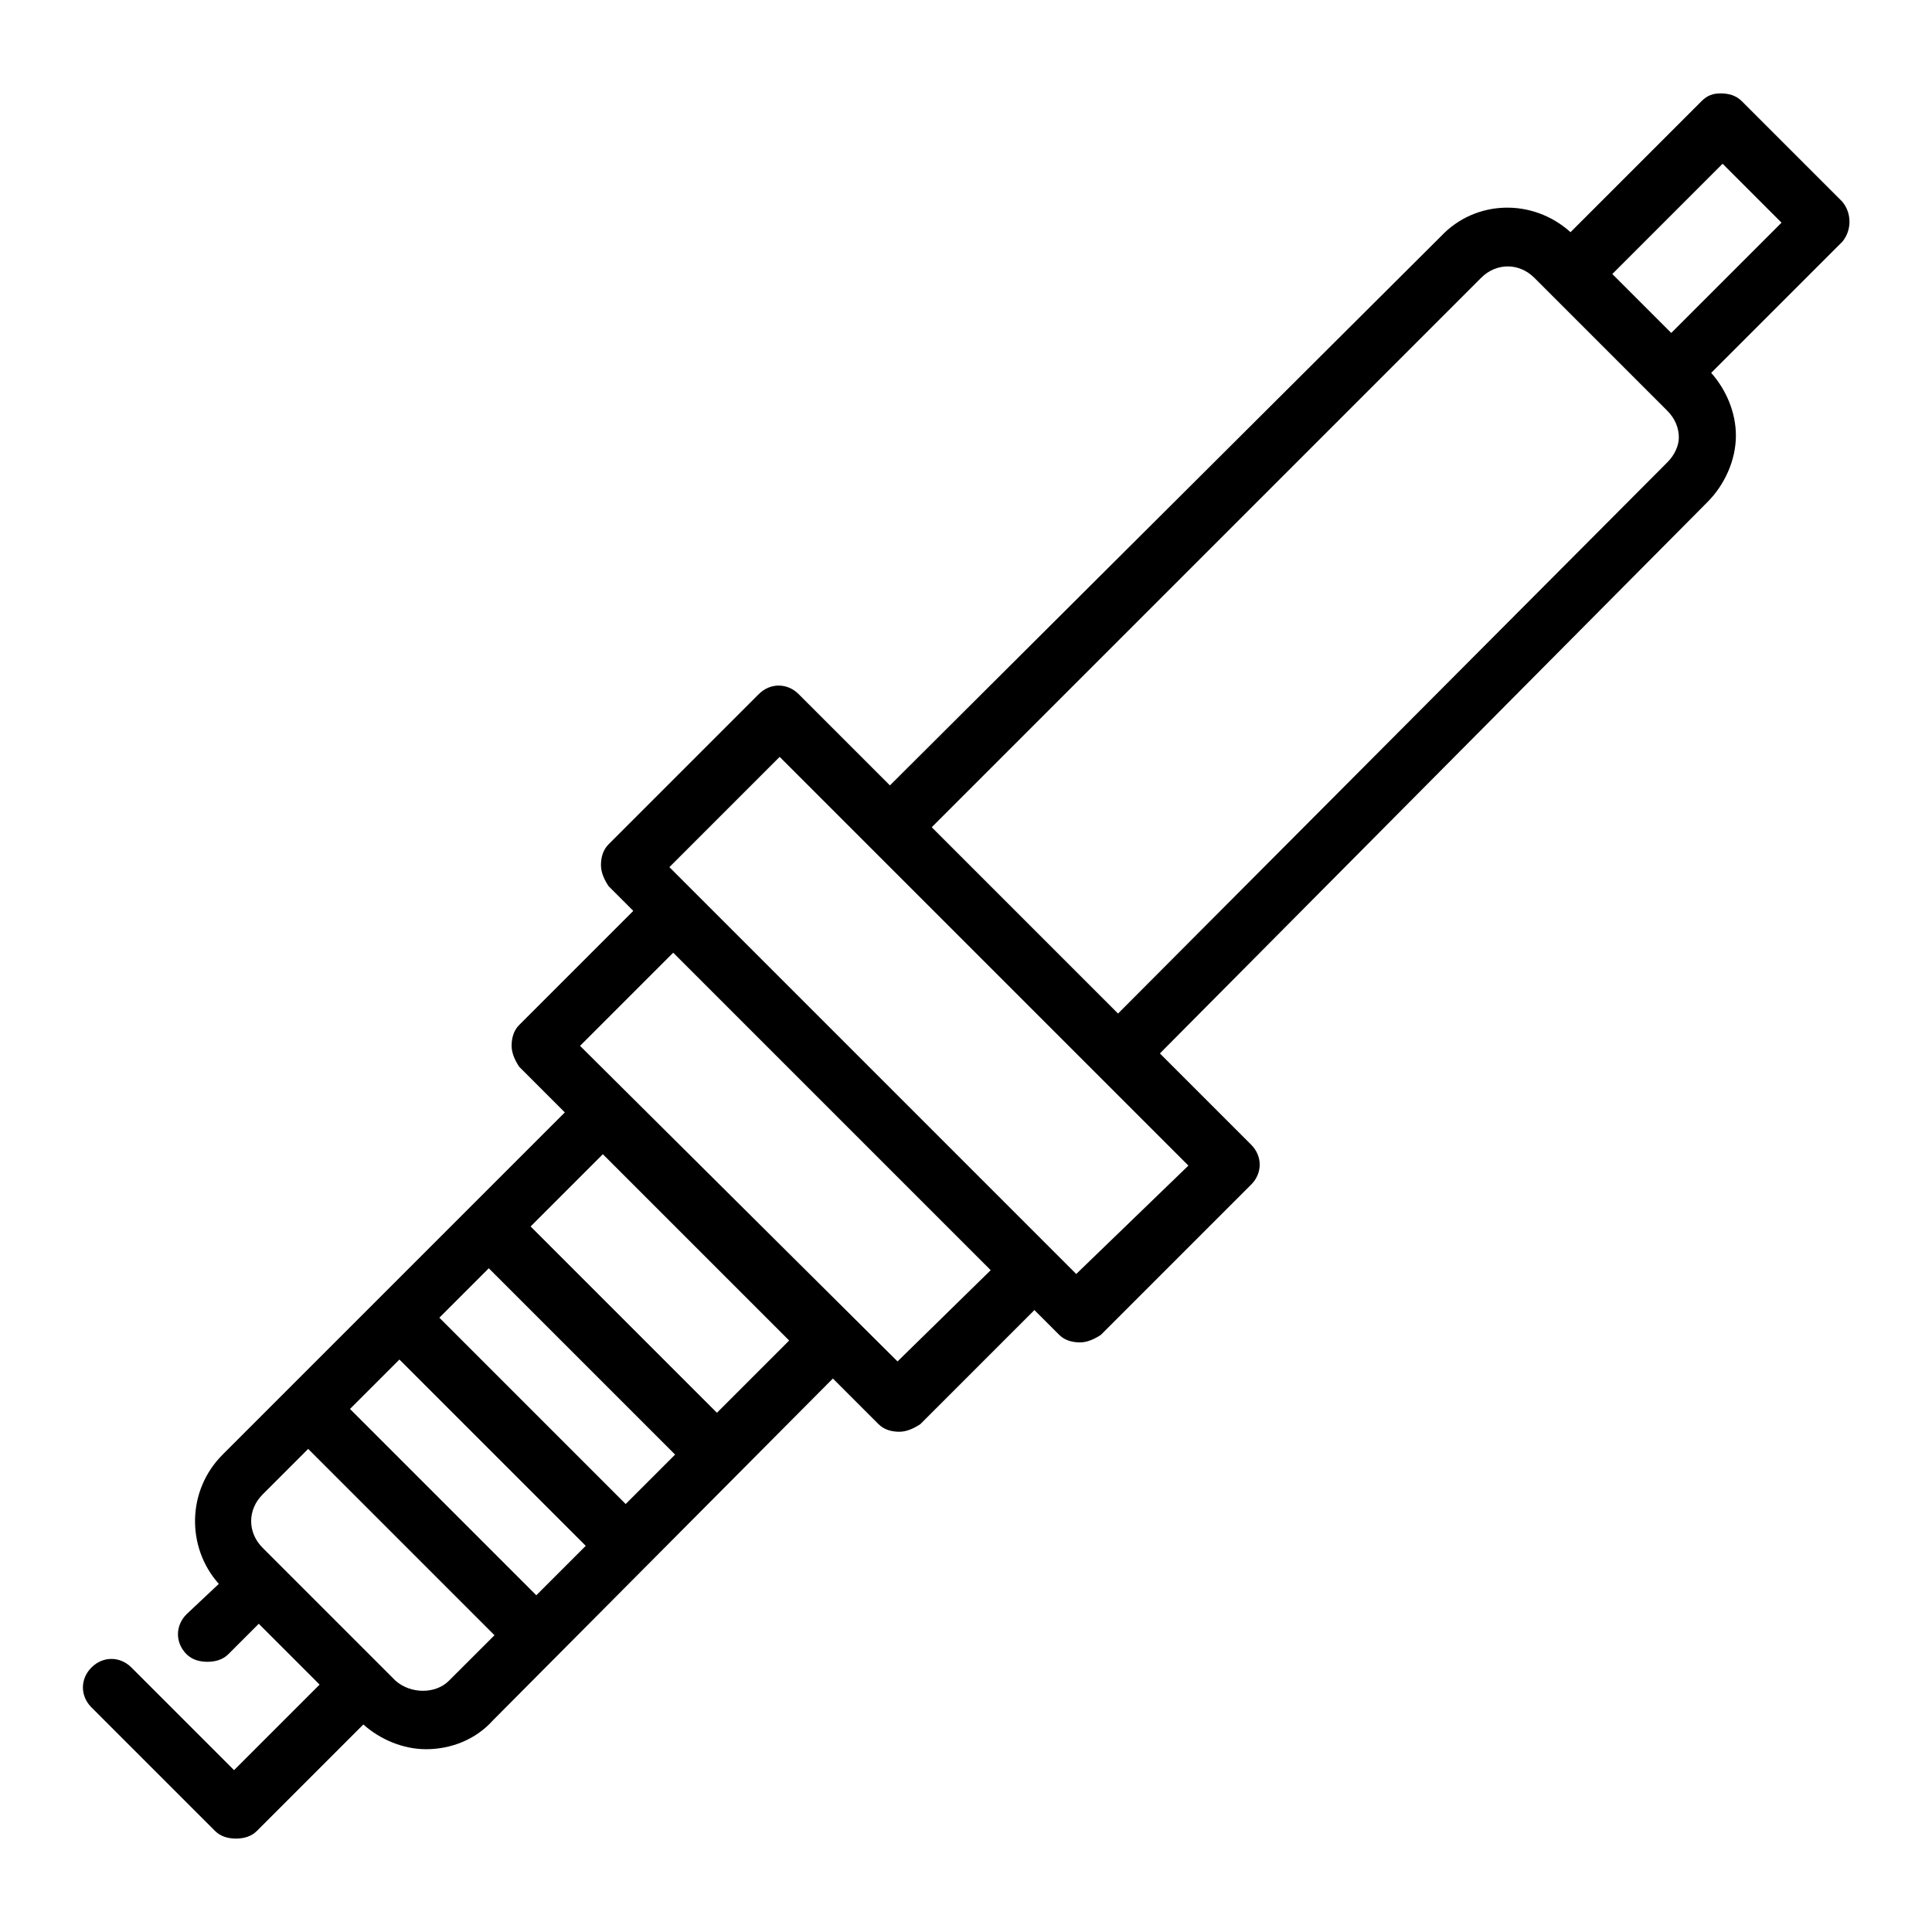 <?xml version="1.0" encoding="UTF-8"?>
<!-- Uploaded to: SVG Repo, www.svgrepo.com, Generator: SVG Repo Mixer Tools -->
<svg fill="#000000" width="800px" height="800px" version="1.1" viewBox="144 144 512 512" xmlns="http://www.w3.org/2000/svg">
 <path d="m632.25 197.47-26.703-26.703c-1.512-1.512-3.527-2.016-5.543-2.016-2.012 0-3.523 0.504-5.035 2.016l-34.762 34.762c-10.078-9.07-25.191-8.566-34.258 1.008l-146.11 145.6-24.184-24.184c-3.023-3.023-7.559-3.023-10.578 0l-39.801 39.801c-1.512 1.512-2.016 3.527-2.016 5.543s1.008 4.031 2.016 5.543l6.551 6.551-30.23 30.23c-1.512 1.512-2.016 3.527-2.016 5.543 0 2.016 1.008 4.031 2.016 5.543l12.09 12.09-90.688 90.688c-9.574 9.574-9.574 24.688-1.008 34.258l-8.562 8.055c-3.023 3.023-3.023 7.559 0 10.578 1.512 1.512 3.527 2.016 5.543 2.016s4.031-0.504 5.543-2.016l8.062-8.062 16.121 16.121-22.672 22.672-27.207-27.207c-3.023-3.023-7.559-3.023-10.578 0-3.023 3.023-3.023 7.559 0 10.578l32.746 32.746c1.512 1.512 3.527 2.016 5.543 2.016 2.016 0 4.031-0.504 5.543-2.016l28.215-28.215c4.535 4.031 10.578 6.551 16.625 6.551 6.551 0 13.098-2.519 17.633-7.559l90.176-90.676 12.09 12.09c1.512 1.512 3.527 2.016 5.543 2.016s4.031-1.008 5.543-2.016l30.23-30.23 6.551 6.551c1.512 1.512 3.527 2.016 5.543 2.016s4.031-1.008 5.543-2.016l39.801-39.801c3.023-3.023 3.023-7.559 0-10.578l-24.184-24.184 145.09-146.1c4.535-4.535 7.559-11.082 7.559-17.633 0-6.047-2.519-12.09-6.551-16.625l34.762-34.762c2.519-3.027 2.519-7.562 0-10.582zm-322.44 345.11-49.375-49.375 13.098-13.098 49.375 49.375zm-23.68 24.18-49.375-49.375 13.098-13.098 49.375 49.375zm-23.176 22.672c-3.527 3.527-10.078 3.527-14.105 0l-35.266-35.266c-4.031-4.031-4.031-10.078 0-14.105l12.09-12.09 49.375 49.375zm71.039-71.035-49.375-49.375 19.145-19.145 49.375 49.375zm47.863-13.605-84.137-83.629 24.688-24.688 84.137 84.137zm47.355-23.172-53.906-53.91-53.91-53.91 29.223-29.223 108.32 108.32zm156.68-215.13-145.6 146.11-49.375-49.375 145.6-145.6c4.031-4.031 10.078-4.031 14.105 0l35.266 35.266c2.016 2.016 3.023 4.535 3.023 7.055 0 2.016-1.008 4.535-3.023 6.551zm1.008-34.258-15.617-15.617 29.223-29.223 15.617 15.617z"/>
</svg>